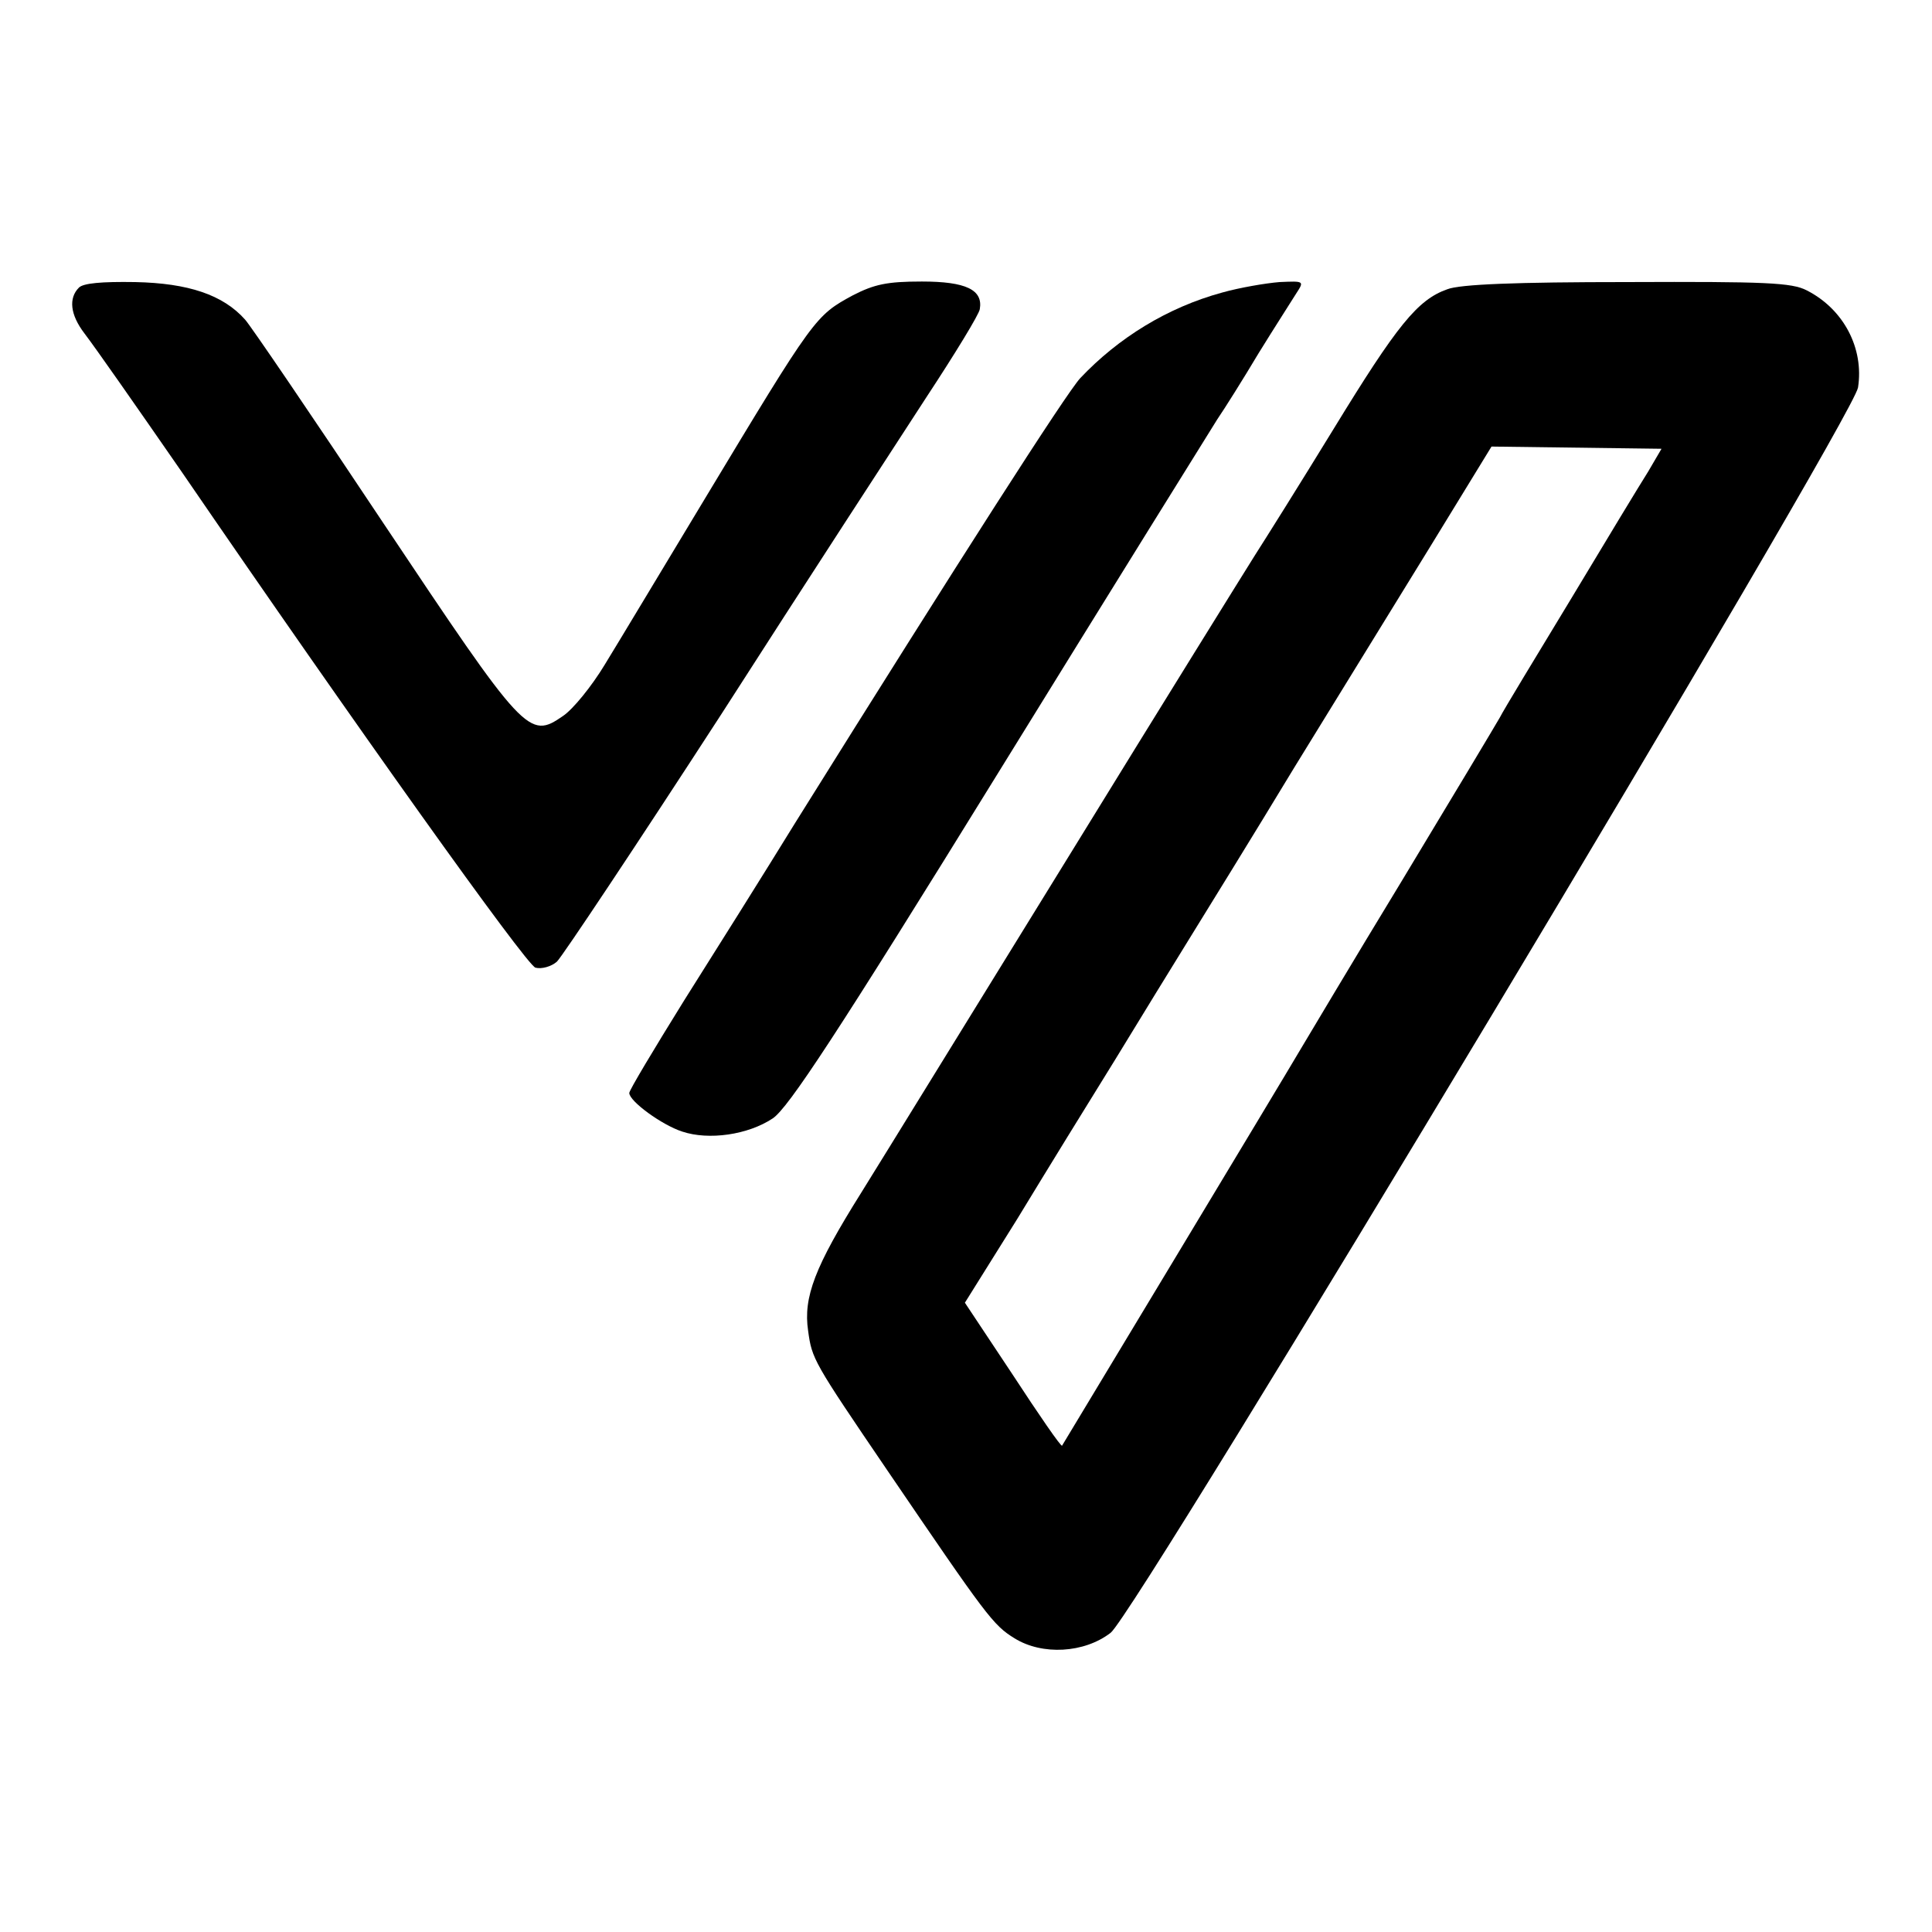 <?xml version="1.0" standalone="no"?>
<!DOCTYPE svg PUBLIC "-//W3C//DTD SVG 20010904//EN"
 "http://www.w3.org/TR/2001/REC-SVG-20010904/DTD/svg10.dtd">
<svg version="1.0" xmlns="http://www.w3.org/2000/svg"
 width="350pt" height="350pt" viewBox="0 0 350 350"
 preserveAspectRatio="xMidYMid meet">
<g transform="translate(0,350) scale(0.1,-0.1)"
fill="#000000" stroke="none">
<path d="M143 2979 c-19 -19 -16 -49 10 -83 22 -29 89 -125 177 -252 313 -457
624 -893 640 -897 11 -3 29 2 39 11 10 10 144 211 297 447 152 237 320 495
372 575 52 79 96 151 97 160 6 35 -25 50 -105 50 -63 0 -86 -5 -125 -25 -68
-37 -69 -38 -269 -370 -76 -126 -157 -261 -181 -300 -23 -38 -57 -80 -75 -92
-62 -43 -69 -35 -326 350 -127 191 -240 357 -250 368 -40 45 -103 66 -199 68
-61 1 -94 -2 -102 -10z"/>
<path d="M2214 2970 c-99 -27 -188 -82 -257 -155 -25 -27 -215 -323 -516 -805
-56 -91 -147 -236 -202 -323 -54 -87 -99 -162 -99 -167 0 -15 59 -58 96 -70
48 -16 119 -6 164 24 28 19 114 149 409 627 205 332 384 620 396 639 13 19 47
73 75 120 29 47 60 95 68 108 15 23 15 23 -30 21 -25 -2 -72 -10 -104 -19z"/>
<path d="M2622 2976 c-54 -19 -91 -65 -206 -253 -60 -98 -124 -200 -142 -228
-17 -27 -168 -270 -334 -540 -166 -269 -337 -547 -380 -616 -84 -134 -105
-189 -96 -250 7 -51 9 -55 143 -252 181 -266 192 -281 231 -305 50 -31 126
-27 174 10 47 36 1345 2199 1354 2256 11 71 -26 142 -93 176 -27 14 -74 16
-325 15 -201 0 -303 -4 -326 -13z m364 -330 c-14 -22 -77 -126 -140 -231 -63
-104 -122 -201 -129 -215 -8 -14 -87 -146 -177 -295 -90 -148 -172 -286 -184
-306 -31 -53 -429 -713 -432 -718 -2 -2 -42 56 -89 128 l-87 131 95 152 c51
84 131 214 177 288 45 74 106 173 135 220 29 47 115 186 190 310 76 124 188
305 248 403 l109 178 154 -2 154 -2 -24 -41z"/>
</g>
</svg>
